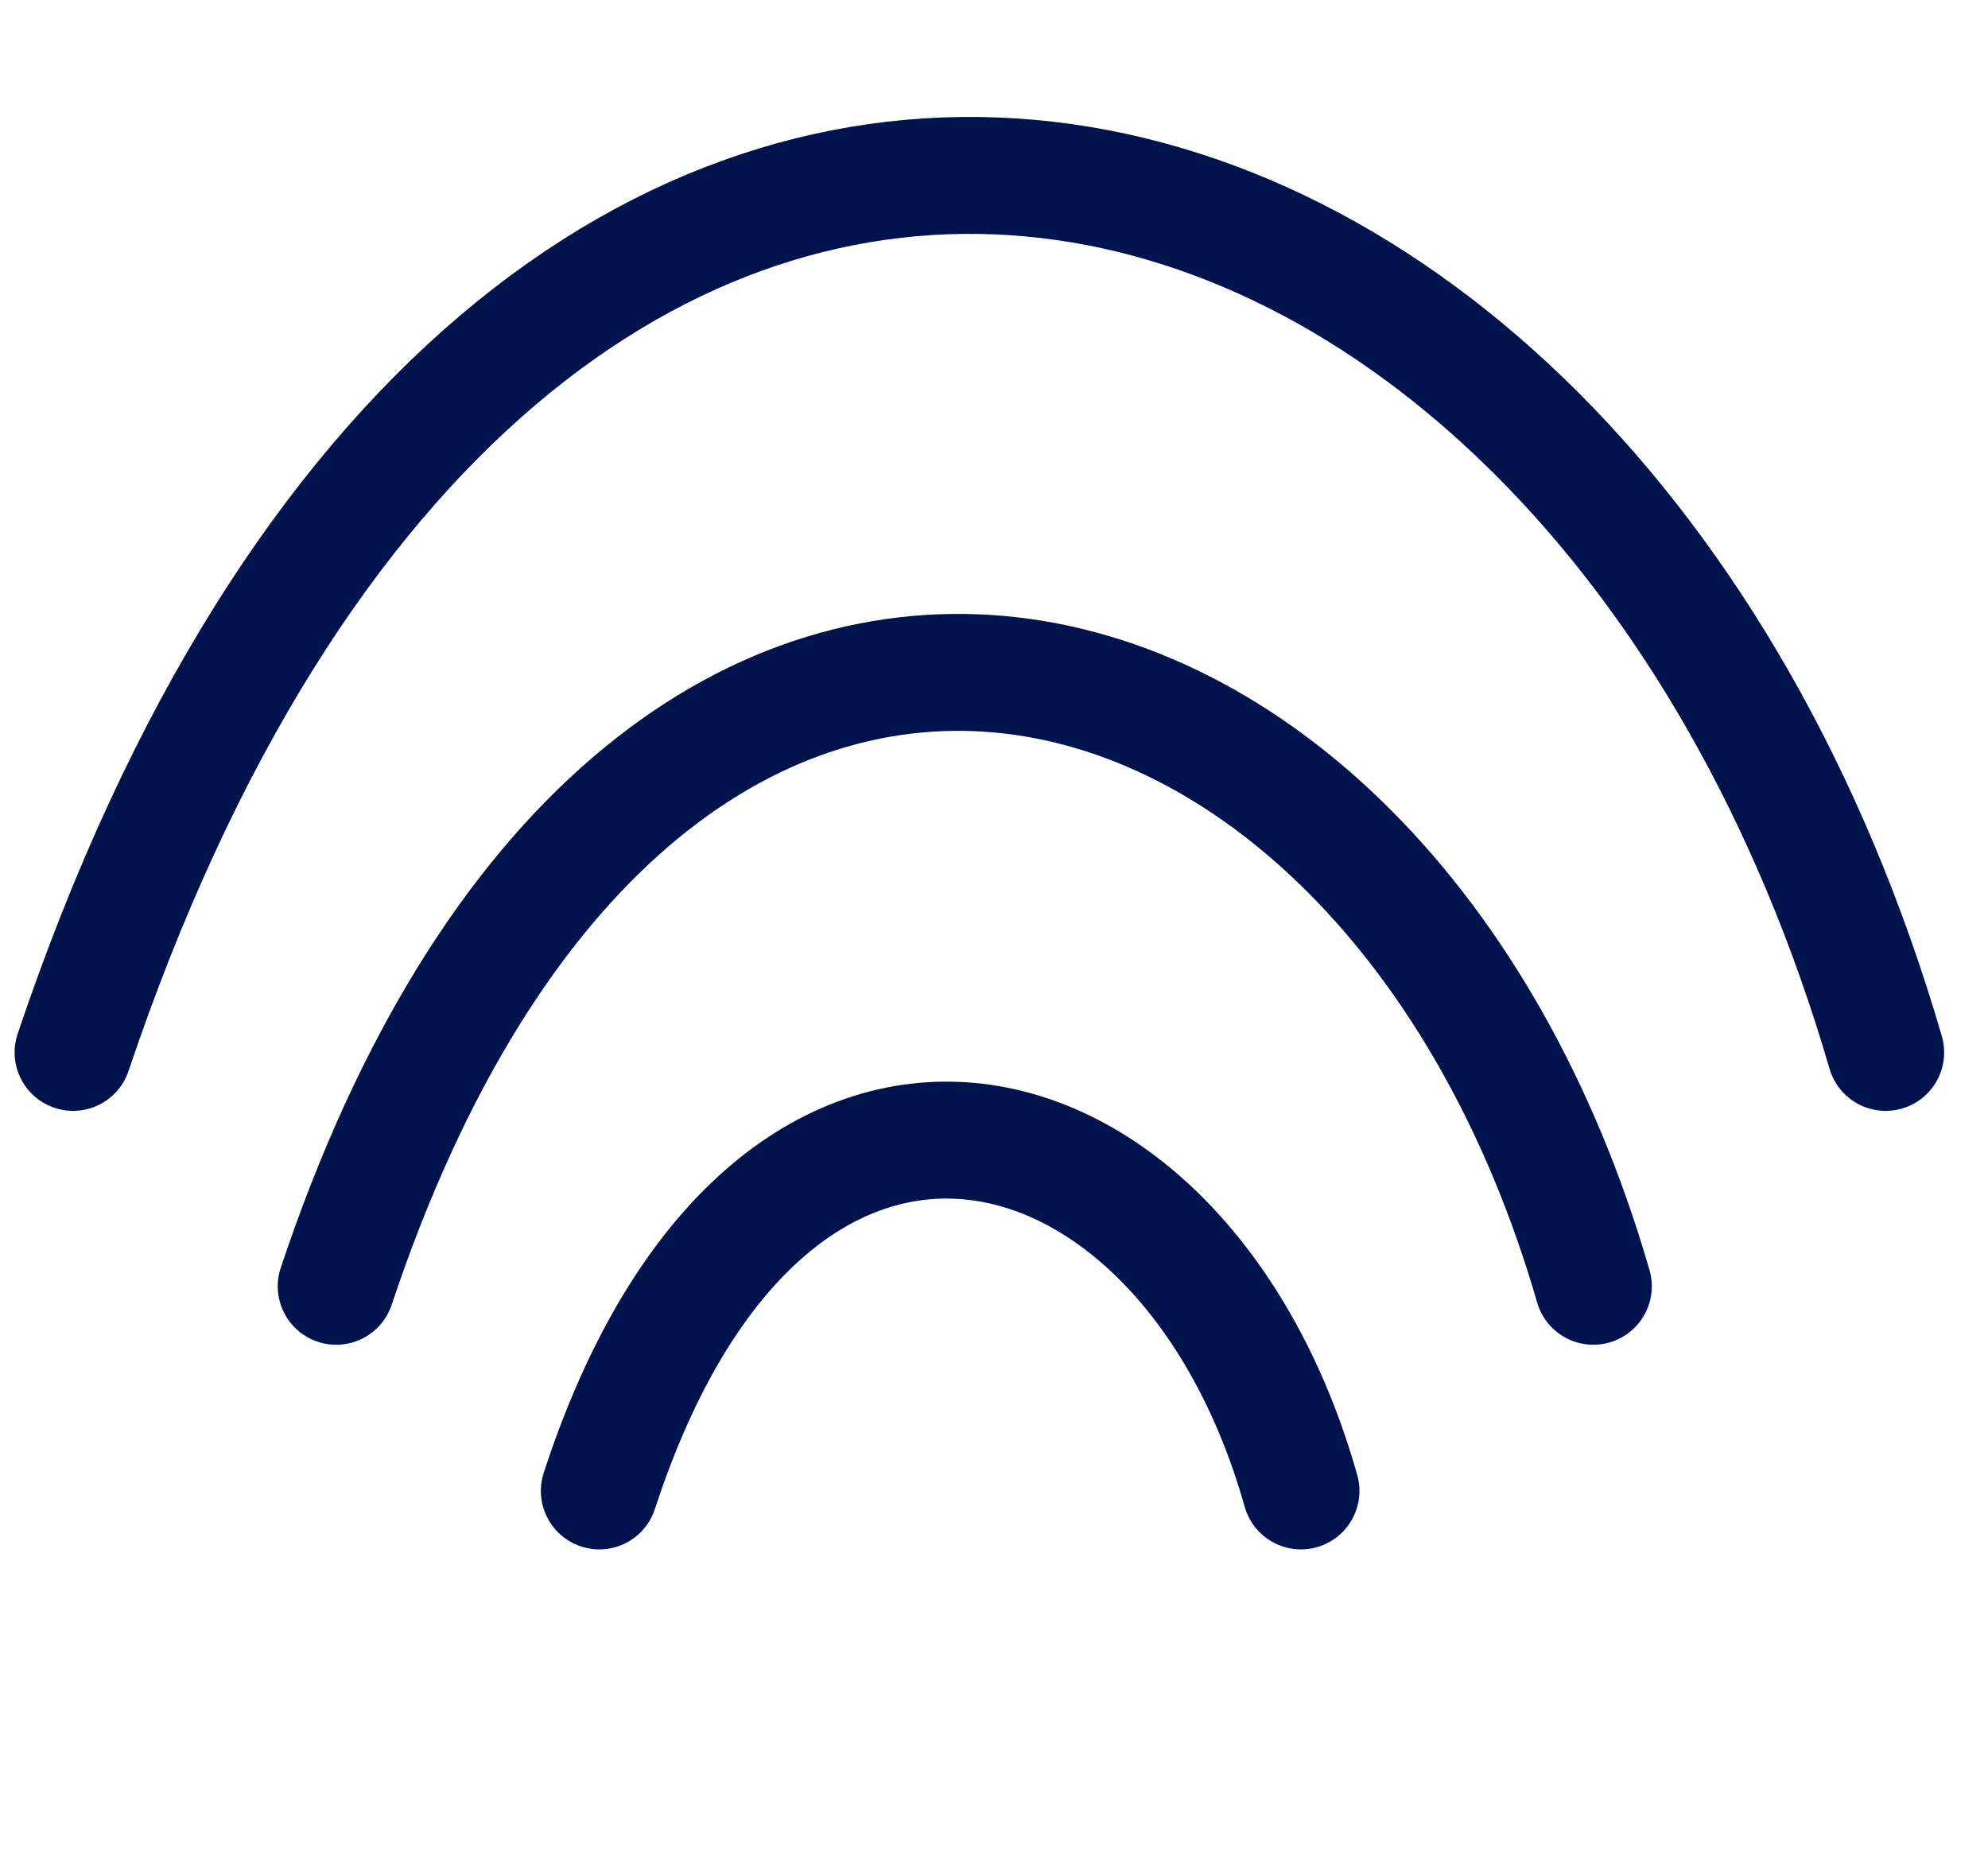 <svg width="68" height="64" viewBox="0 0 68 64" fill="none" xmlns="http://www.w3.org/2000/svg">
<path d="M20.5 51C26.278 33.271 40.5 36.827 44.5 51" stroke="#00134D" stroke-width="4" stroke-linecap="round"/>
<path d="M11.5 44C21.852 12.975 47.333 19.198 54.5 44" stroke="#00134D" stroke-width="4" stroke-linecap="round"/>
<path d="M2.5 36C17.426 -8.322 54.167 0.568 64.5 36" stroke="#00134D" stroke-width="4" stroke-linecap="round"/>
</svg>
